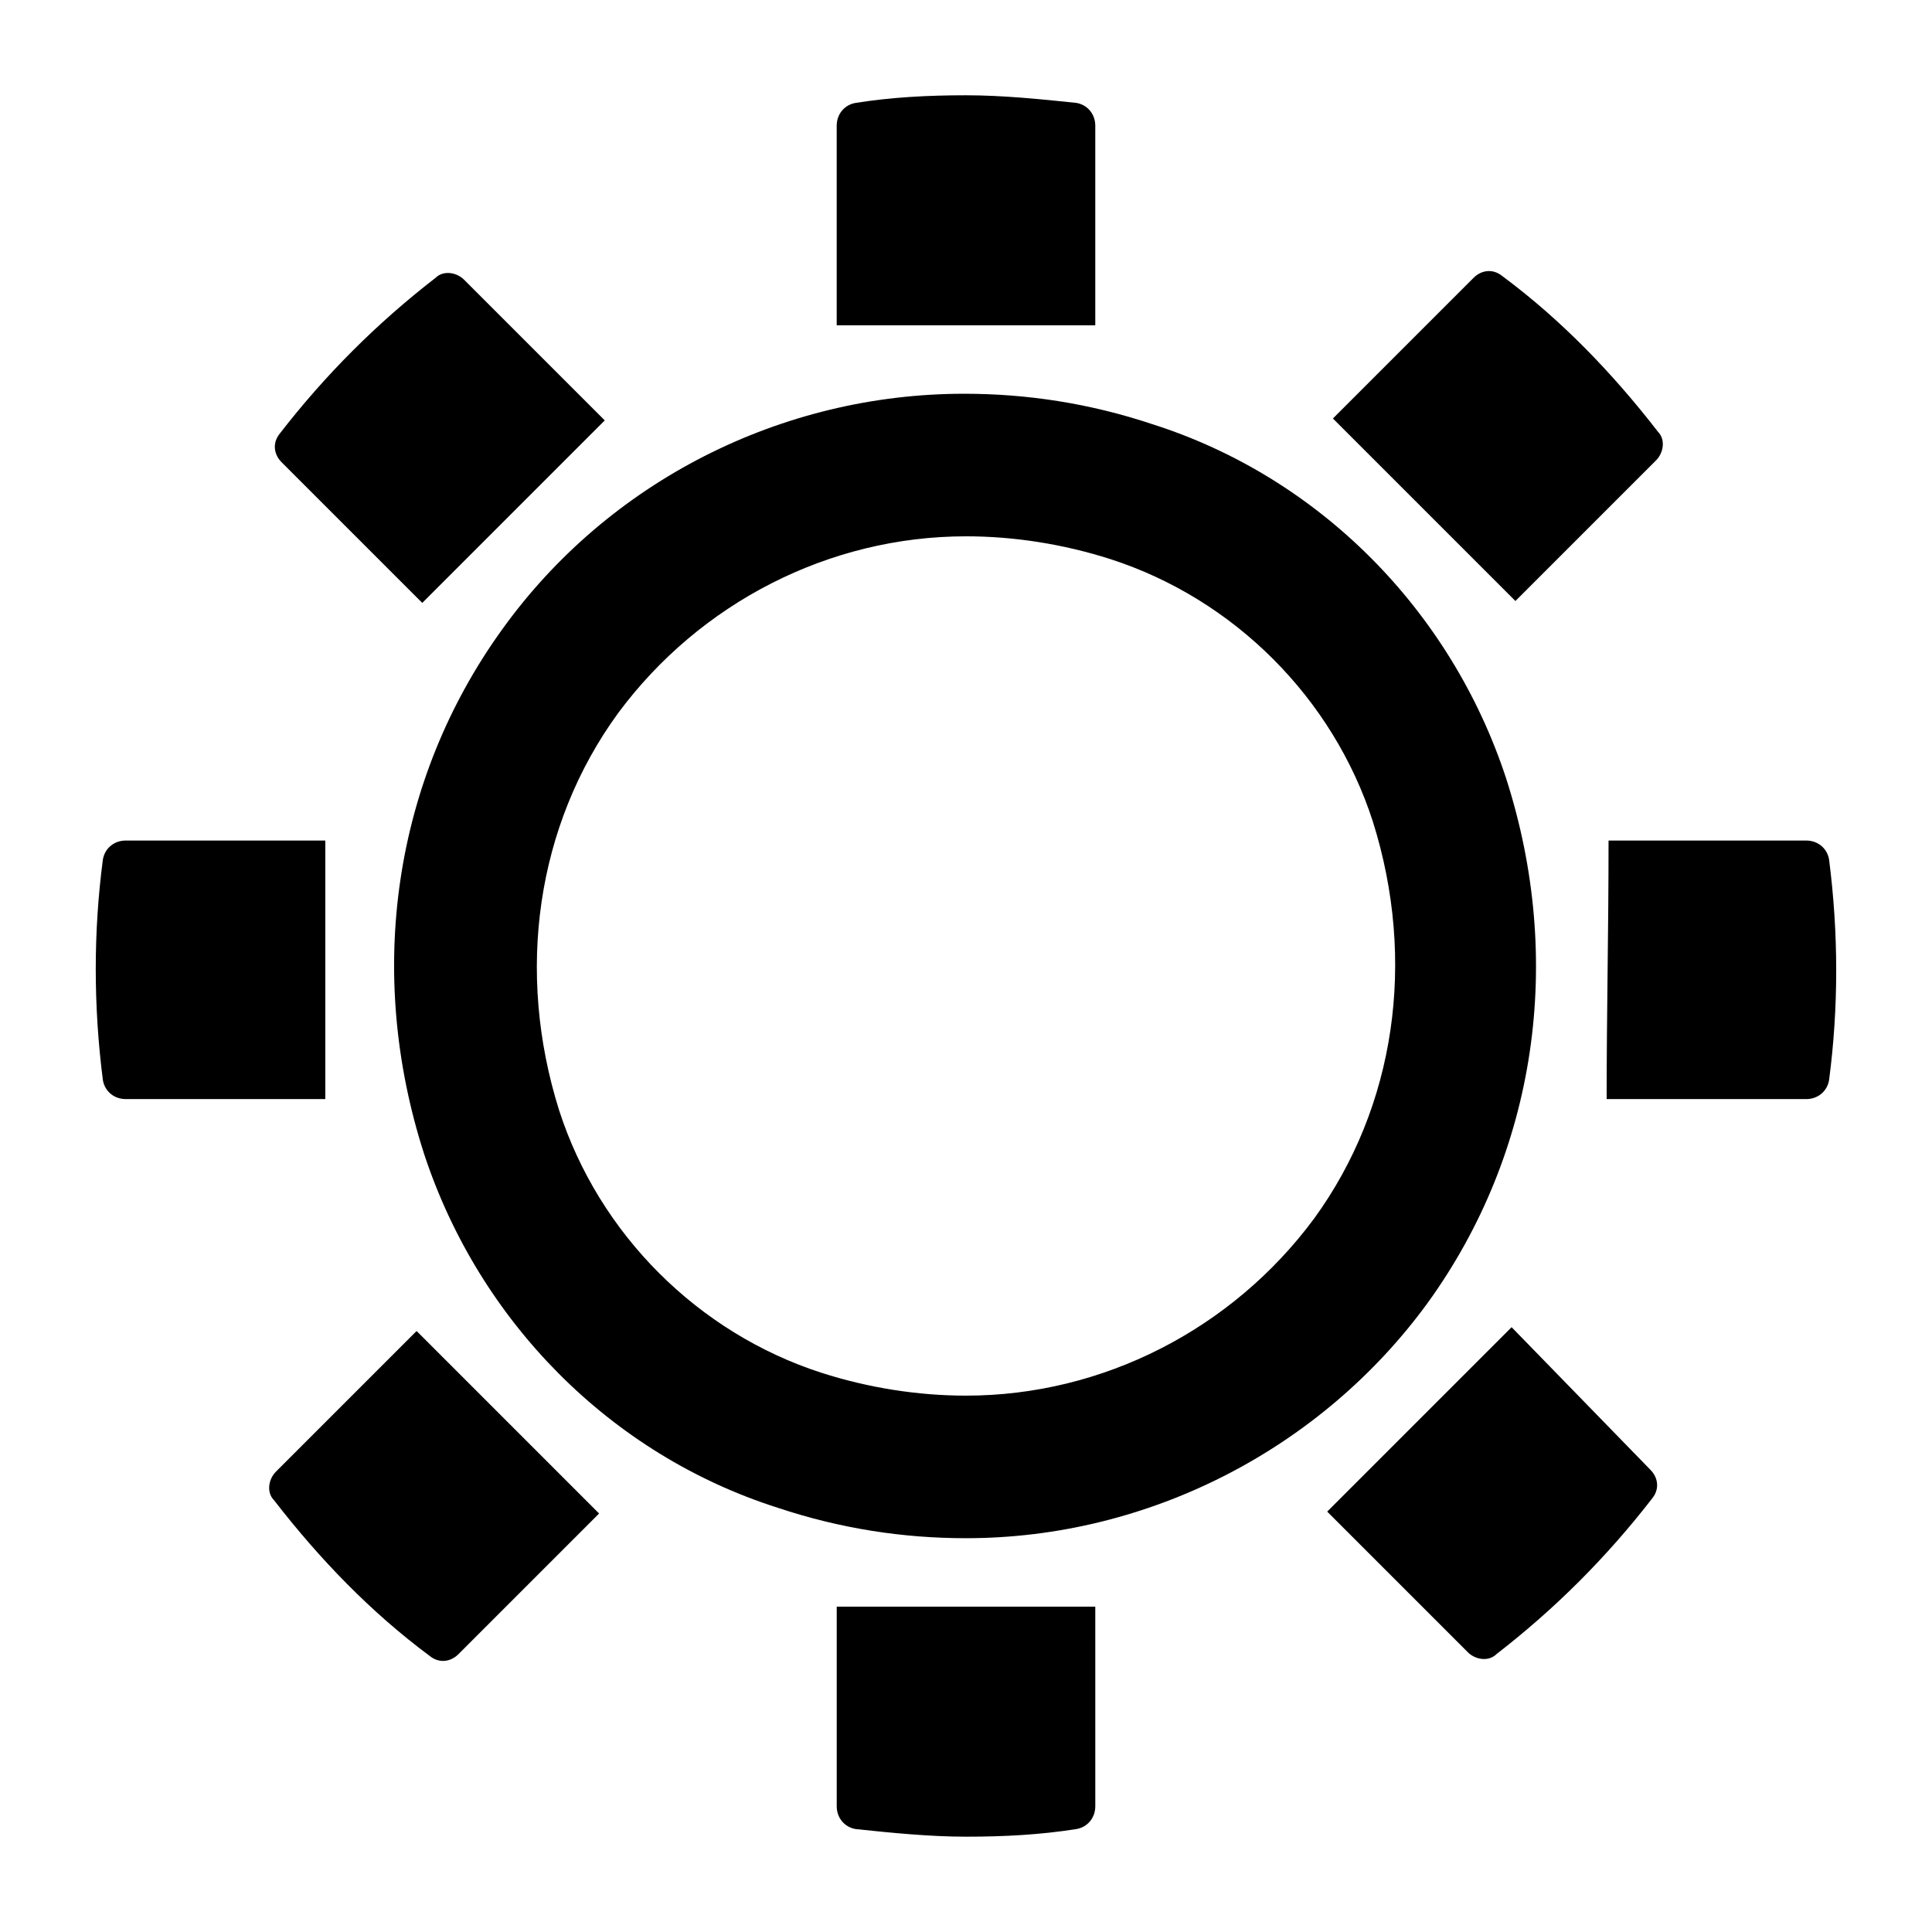 <?xml version="1.0" encoding="UTF-8"?>
<!-- Uploaded to: ICON Repo, www.svgrepo.com, Generator: ICON Repo Mixer Tools -->
<svg fill="#000000" width="800px" height="800px" version="1.1" viewBox="144 144 512 512" xmlns="http://www.w3.org/2000/svg">
 <g>
  <path d="m400 551.64c-16.625 0-33.25-2.519-49.879-8.062-44.336-14.105-79.098-49.375-93.707-93.707-15.617-48.367-8.062-99.25 20.656-139.05 28.215-39.297 74.059-62.473 122.43-62.473 16.625 0 33.25 2.519 49.879 8.062 44.336 14.105 79.098 49.375 93.707 93.707 15.617 48.367 8.062 99.25-20.656 139.05-28.215 38.793-74.062 62.473-122.43 62.473zm0-265.51c-36.273 0-70.535 17.633-92.195 46.855-21.664 29.727-27.207 68.52-15.617 105.3 10.578 32.746 36.777 58.945 69.527 69.527 12.594 4.031 25.695 6.047 38.289 6.047 36.273 0 70.535-17.633 92.195-46.855 21.664-29.727 27.207-68.52 15.617-105.3-10.578-32.746-36.777-58.945-69.527-69.527-12.598-4.031-25.695-6.047-38.289-6.047z"/>
  <path d="m230.21 366.75h-52.898c-3.023 0-5.543 2.016-6.047 5.039-2.519 19.145-2.519 38.793 0 58.441 0.504 3.023 3.023 5.039 6.047 5.039h52.898v-68.52z"/>
  <path d="m365.74 569.78v52.898c0 3.023 2.016 5.543 5.039 6.047 9.574 1.008 19.648 2.016 29.223 2.016 10.078 0 19.648-0.504 29.223-2.016 3.023-0.504 5.039-3.023 5.039-6.047l-0.004-52.898z"/>
  <path d="m254.4 496.73-37.281 37.281c-2.016 2.016-2.519 5.543-0.504 7.559 12.09 15.617 25.695 29.727 41.312 41.312 2.519 2.016 5.543 1.512 7.559-0.504l37.281-37.281c-16.125-16.125-29.727-29.727-48.367-48.367z"/>
  <path d="m569.78 435.27h52.898c3.023 0 5.543-2.016 6.047-5.039 2.519-19.145 2.519-38.793 0-58.441-0.504-3.023-3.023-5.039-6.047-5.039h-52.395c0 24.688-0.504 45.344-0.504 68.52z"/>
  <path d="m495.72 544.59 37.281 37.281c2.016 2.016 5.543 2.519 7.559 0.504 15.617-12.09 29.223-25.695 41.312-41.312 2.016-2.519 1.512-5.543-0.504-7.559l-36.777-37.785z"/>
  <path d="m304.27 255.41-37.281-37.281c-2.016-2.016-5.543-2.519-7.559-0.504-15.617 12.09-29.223 25.695-41.312 41.312-2.016 2.519-1.512 5.543 0.504 7.559l37.281 37.281z"/>
  <path d="m434.26 230.21v-52.898c0-3.023-2.016-5.543-5.039-6.047-9.574-1.008-19.648-2.016-29.223-2.016-10.078 0-19.648 0.504-29.223 2.016-3.023 0.504-5.039 3.023-5.039 6.047v52.898z"/>
  <path d="m545.6 303.27 37.281-37.281c2.016-2.016 2.519-5.543 0.504-7.559-12.09-15.617-25.695-29.727-41.312-41.312-2.519-2.016-5.543-1.512-7.559 0.504l-37.281 37.281c17.637 17.637 31.742 31.742 48.367 48.367z"/>
 </g>
</svg>